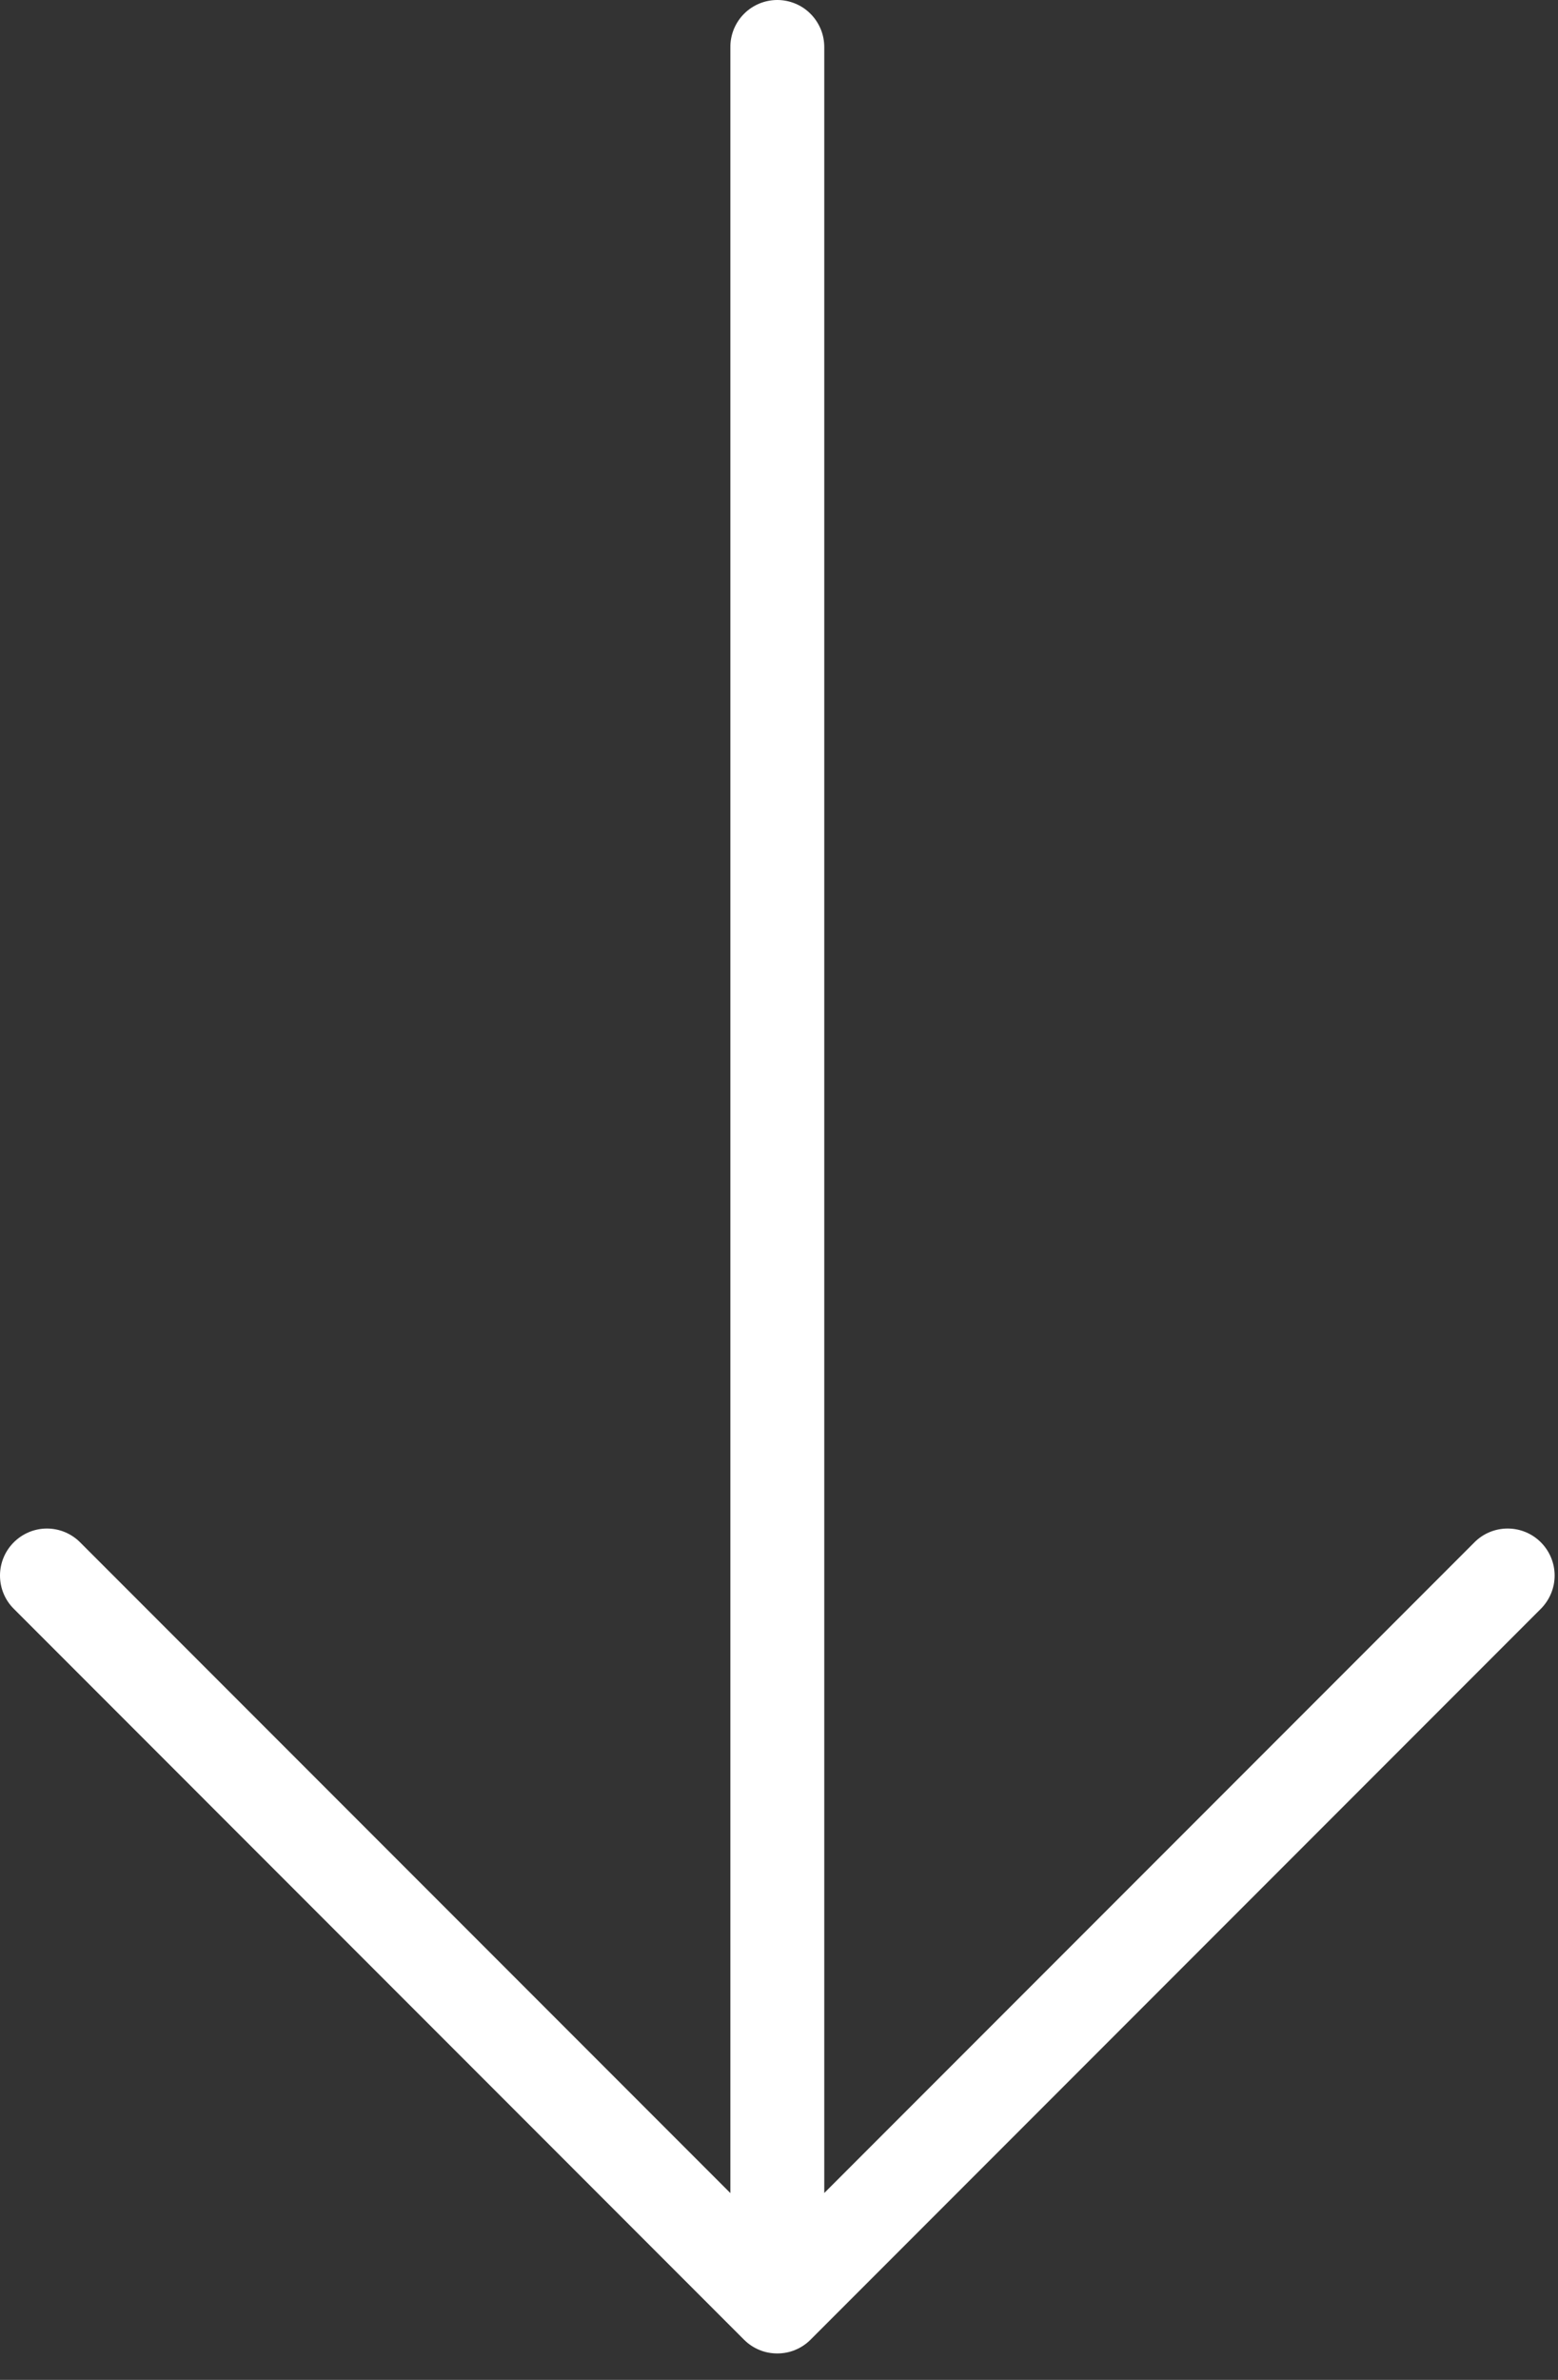 <svg width="19" height="29" viewBox="0 0 19 29" fill="none" xmlns="http://www.w3.org/2000/svg">
<rect x="0" y="0" width="19" height="29" fill="#333333" stroke="none"/>
<path d="M0.168 18.794C0.221 18.741 0.284 18.699 0.353 18.67C0.423 18.641 0.497 18.626 0.572 18.626C0.648 18.626 0.722 18.641 0.792 18.67C0.861 18.699 0.924 18.741 0.977 18.794L8.907 26.724L8.907 0.576C8.906 0.5 8.921 0.426 8.949 0.356C8.978 0.286 9.02 0.222 9.073 0.169C9.126 0.115 9.19 0.073 9.259 0.044C9.329 0.015 9.404 4.66383e-06 9.479 -2.00869e-05C9.554 -4.48377e-05 9.629 0.015 9.699 0.044C9.769 0.073 9.832 0.115 9.885 0.169C9.938 0.222 9.98 0.286 10.009 0.355C10.038 0.425 10.052 0.5 10.052 0.575L10.052 26.723L17.981 18.794C18.088 18.686 18.234 18.626 18.386 18.626C18.538 18.626 18.683 18.686 18.791 18.794C18.898 18.901 18.959 19.047 18.959 19.199C18.959 19.351 18.898 19.496 18.791 19.604L9.884 28.511C9.831 28.564 9.768 28.606 9.698 28.635C9.629 28.664 9.554 28.678 9.479 28.678C9.404 28.678 9.329 28.664 9.26 28.635C9.19 28.606 9.127 28.564 9.074 28.511L0.168 19.604C0.06 19.497 -0 19.351 -0 19.199C-0 19.047 0.06 18.902 0.168 18.794Z" fill="white"/>
</svg>
